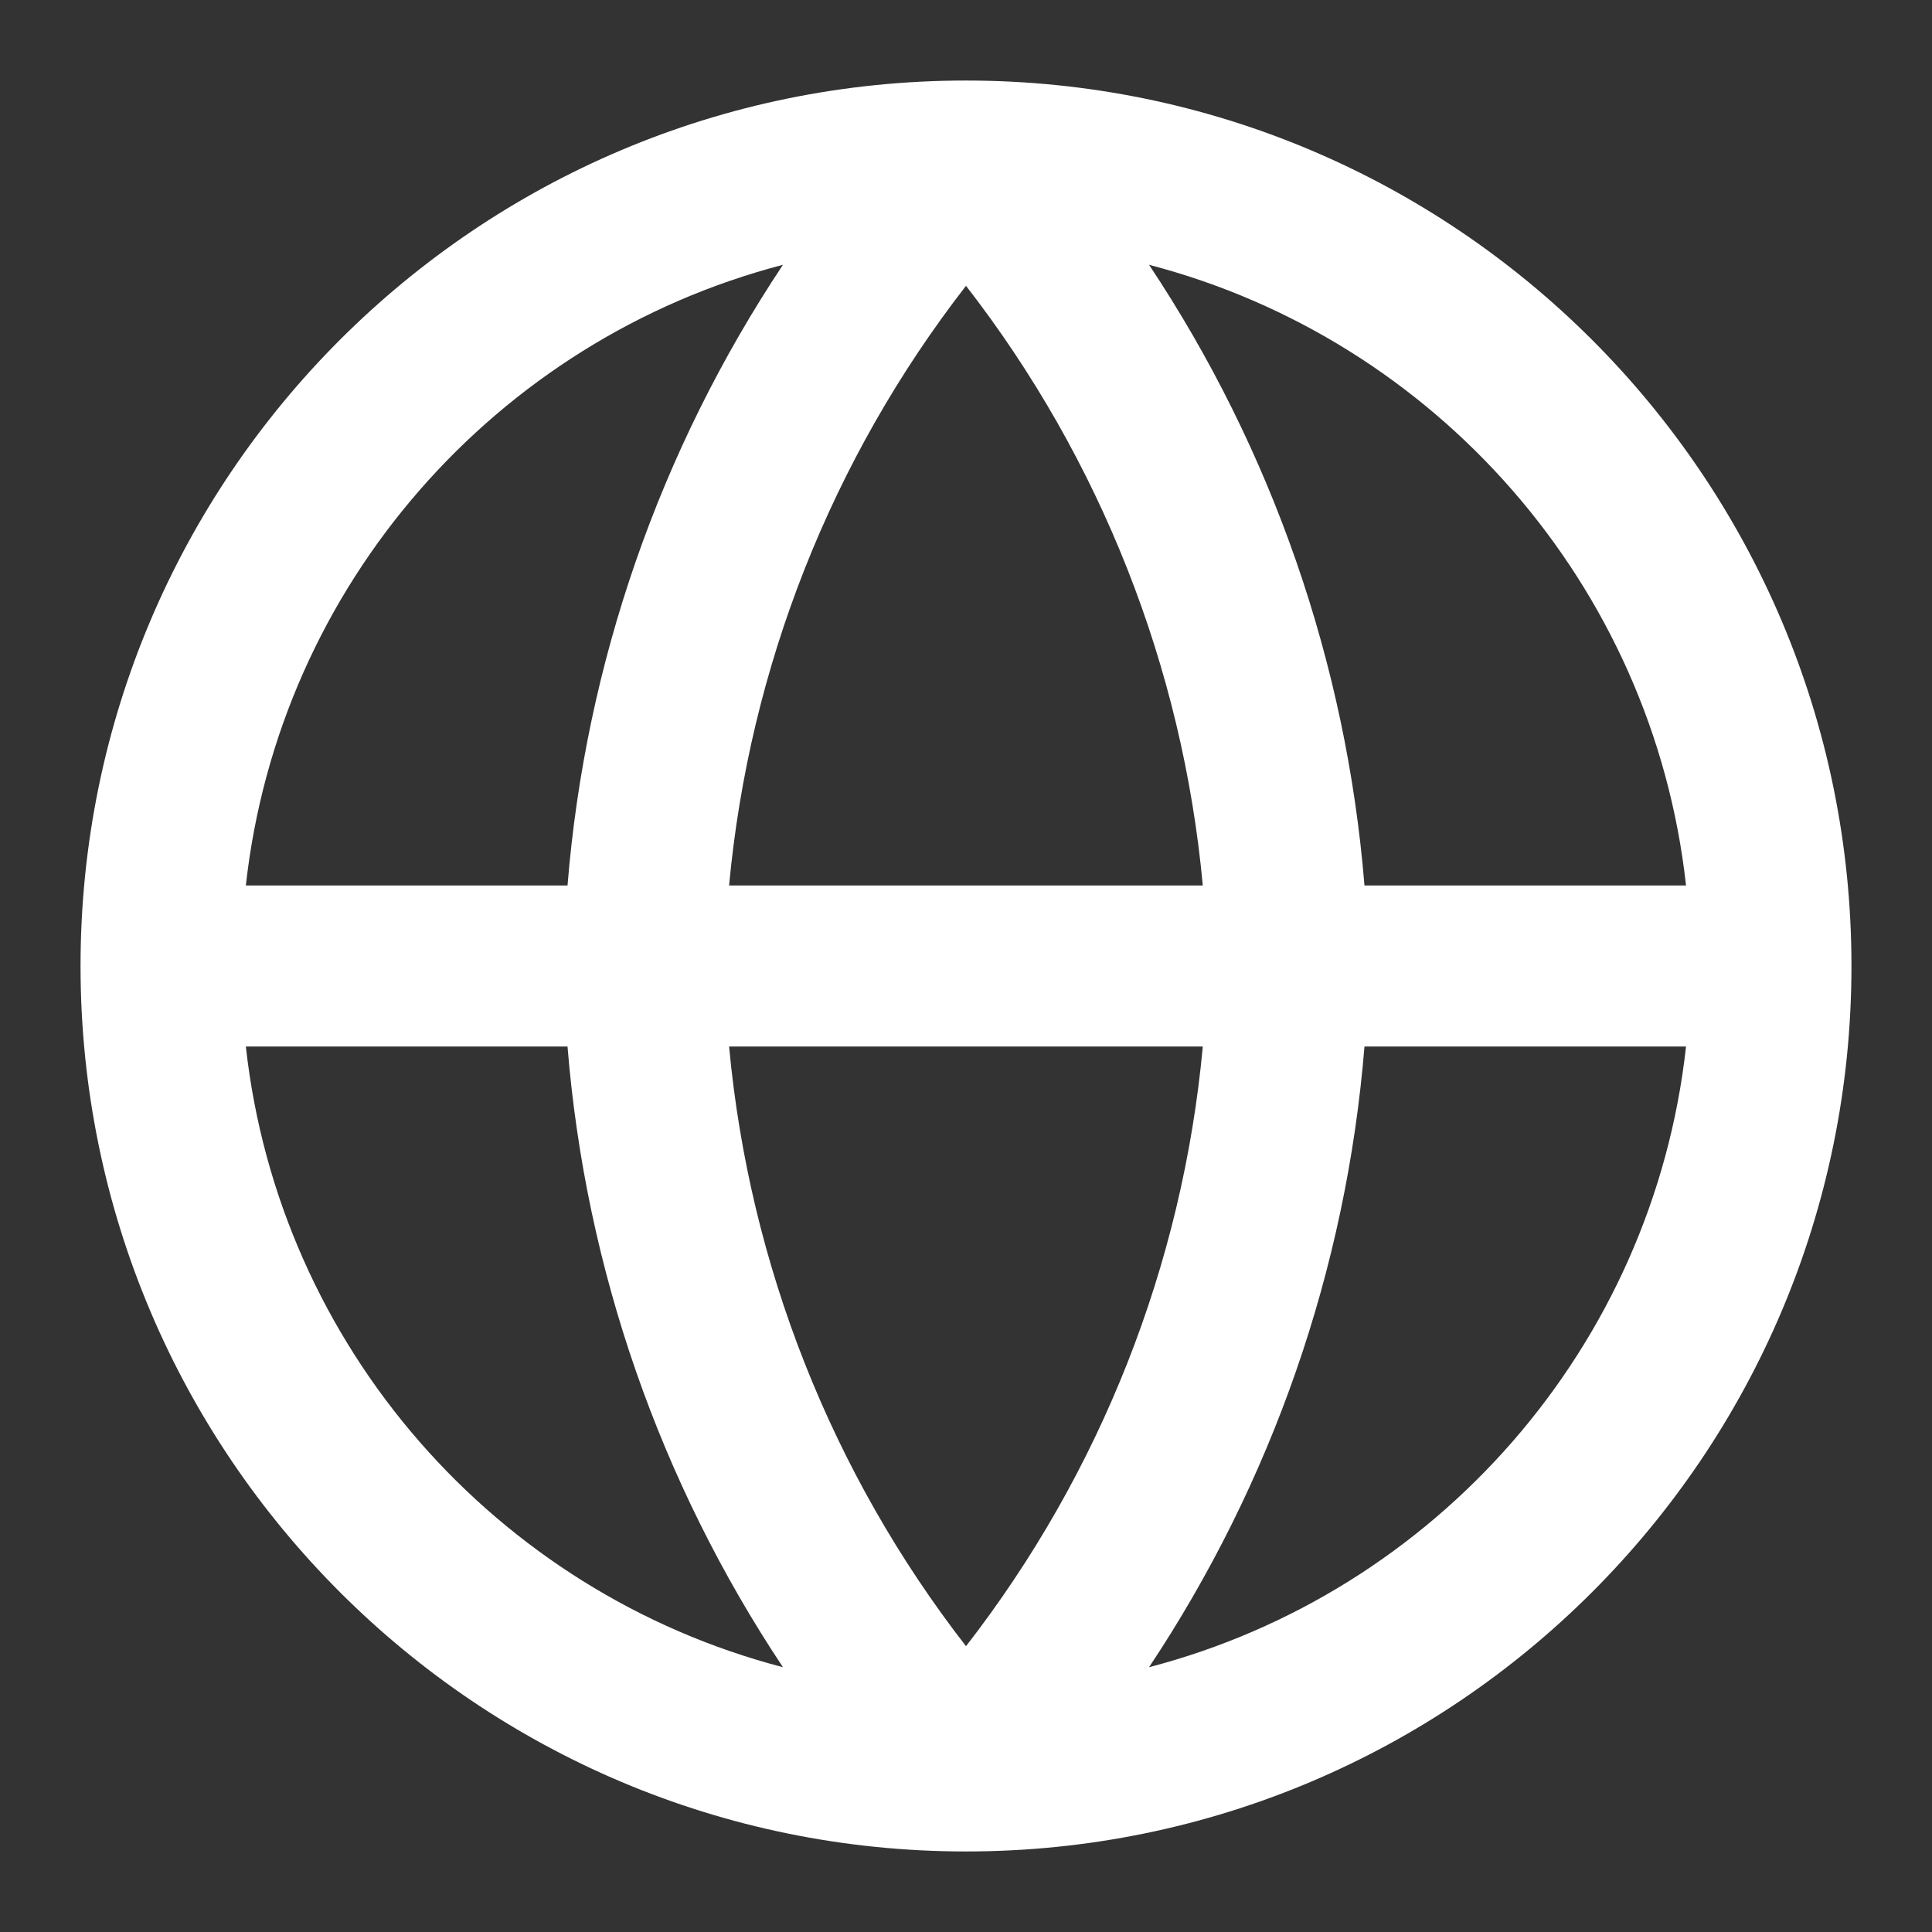 <svg xmlns="http://www.w3.org/2000/svg" width="16" height="16" viewBox="0 0 16 16" fill="none">
  <rect x="0" y="0" width="16" height="16" fill="#333333" stroke="none"/>
  <g clip-path="url(#clip0_9103_11105)">
    <path fill-rule="evenodd" clip-rule="evenodd" d="M2.036 7.333H4.7C4.849 5.491 5.466 3.723 6.484 2.193C4.112 2.811 2.312 4.842 2.036 7.333ZM8 2.367C6.887 3.801 6.206 5.525 6.038 7.333H9.961C9.794 5.525 9.113 3.801 8 2.367ZM9.961 8.667C9.794 10.476 9.113 12.199 8 13.633C6.887 12.199 6.206 10.476 6.038 8.667H9.961ZM4.7 8.667H2.036C2.312 11.158 4.112 13.189 6.484 13.807C5.466 12.277 4.849 10.509 4.7 8.667ZM9.516 13.807C10.534 12.277 11.15 10.509 11.3 8.667H13.963C13.688 11.158 11.887 13.189 9.516 13.807ZM13.963 7.333H11.3C11.15 5.491 10.534 3.723 9.516 2.193C11.887 2.811 13.688 4.842 13.963 7.333ZM0.667 8C0.667 3.95 3.95 0.667 8 0.667C12.05 0.667 15.333 3.95 15.333 8C15.333 12.05 12.05 15.333 8 15.333C3.95 15.333 0.667 12.05 0.667 8Z" fill="#fff"/>
  </g>
  <defs>
    <clipPath id="clip0_9103_11105">
      <rect width="16" height="16" fill="white"/>
    </clipPath>
  </defs>
</svg>